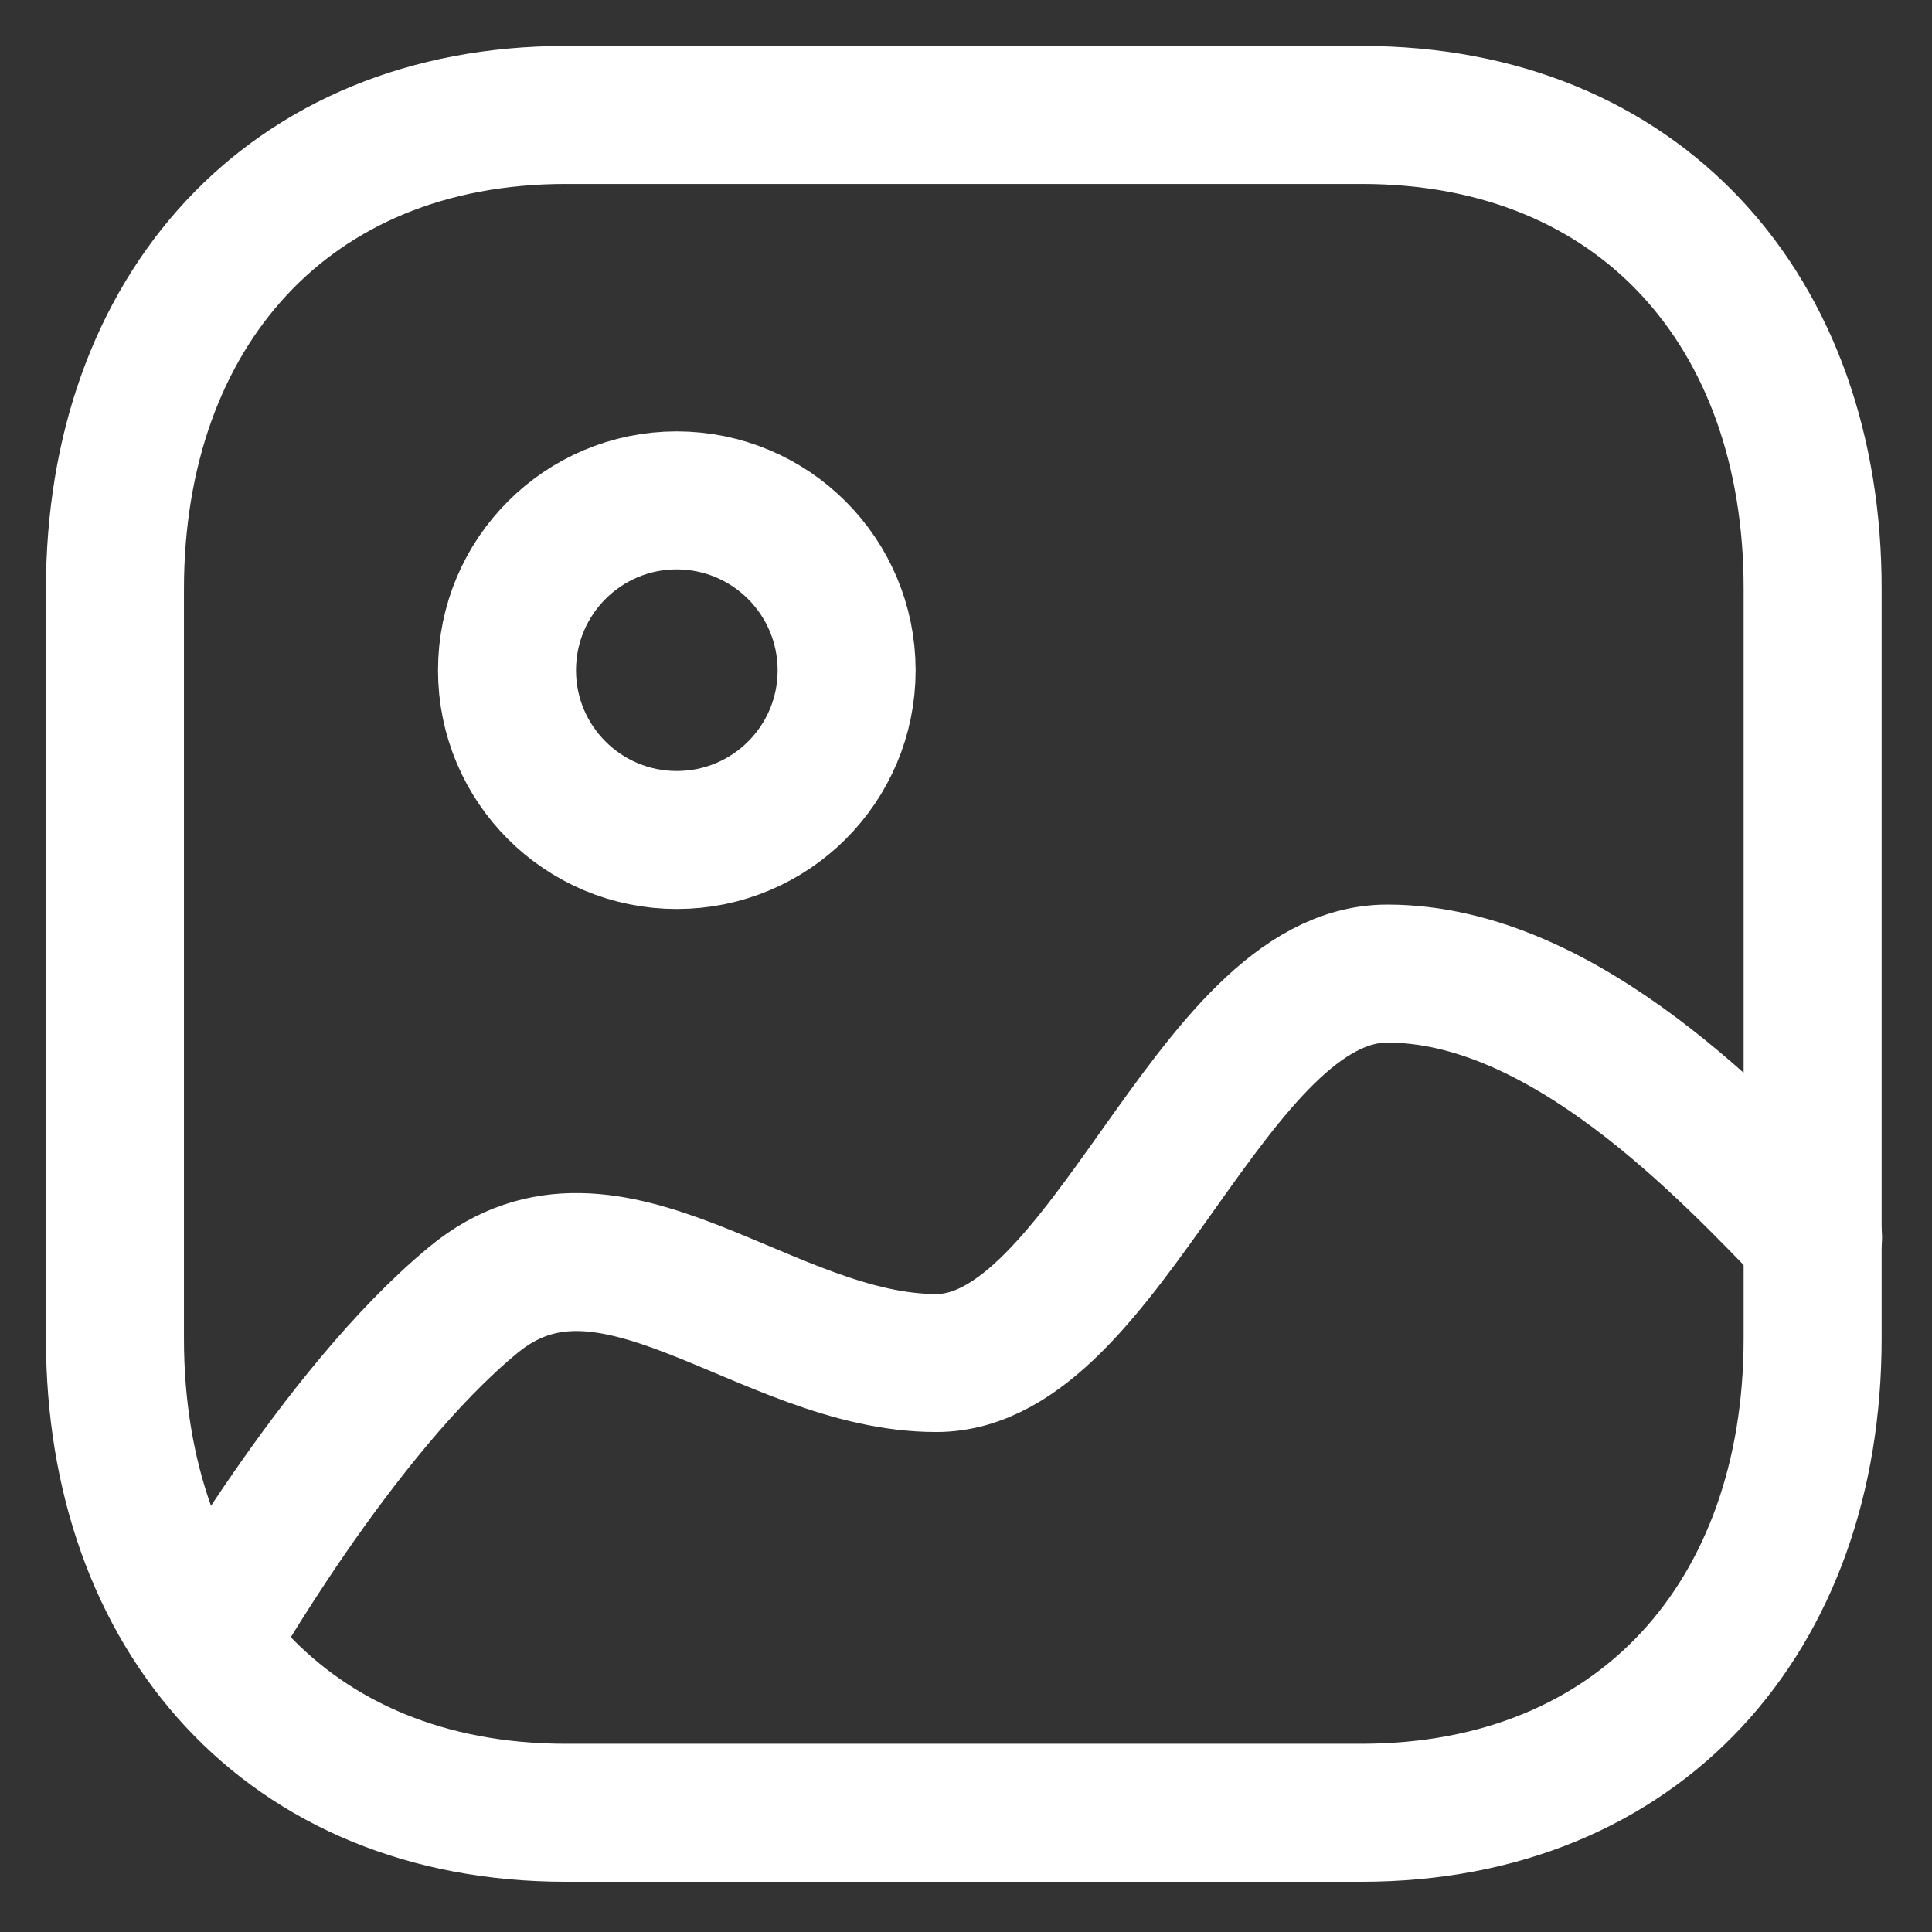 <svg width="14" height="14" viewBox="0 0 14 14" fill="none" xmlns="http://www.w3.org/2000/svg">
<rect x="0" y="0" width="14" height="14" fill="#333333" stroke="none"/>
<path fill-rule="evenodd" clip-rule="evenodd" d="M9.868 0.833H4.1C2.092 0.833 0.833 2.256 0.833 4.269V9.7C0.833 11.713 2.087 13.136 4.1 13.136H9.865C11.882 13.136 13.135 11.713 13.135 9.7V4.269C13.138 2.256 11.884 0.833 9.868 0.833Z" stroke="white" stroke-linecap="round" stroke-linejoin="round"/>
<path fill-rule="evenodd" clip-rule="evenodd" d="M6.135 4.857C6.135 5.537 5.584 6.087 4.904 6.087C4.225 6.087 3.674 5.537 3.674 4.857C3.674 4.177 4.225 3.626 4.904 3.626C5.584 3.627 6.134 4.177 6.135 4.857Z" stroke="white" stroke-linecap="round" stroke-linejoin="round"/>
<path d="M13.138 8.967C12.523 8.334 11.339 7.055 10.053 7.055C8.765 7.055 8.023 9.877 6.785 9.877C5.547 9.877 4.423 8.601 3.431 9.419C2.439 10.236 1.5 11.907 1.5 11.907" stroke="white" stroke-linecap="round" stroke-linejoin="round"/>
</svg>

